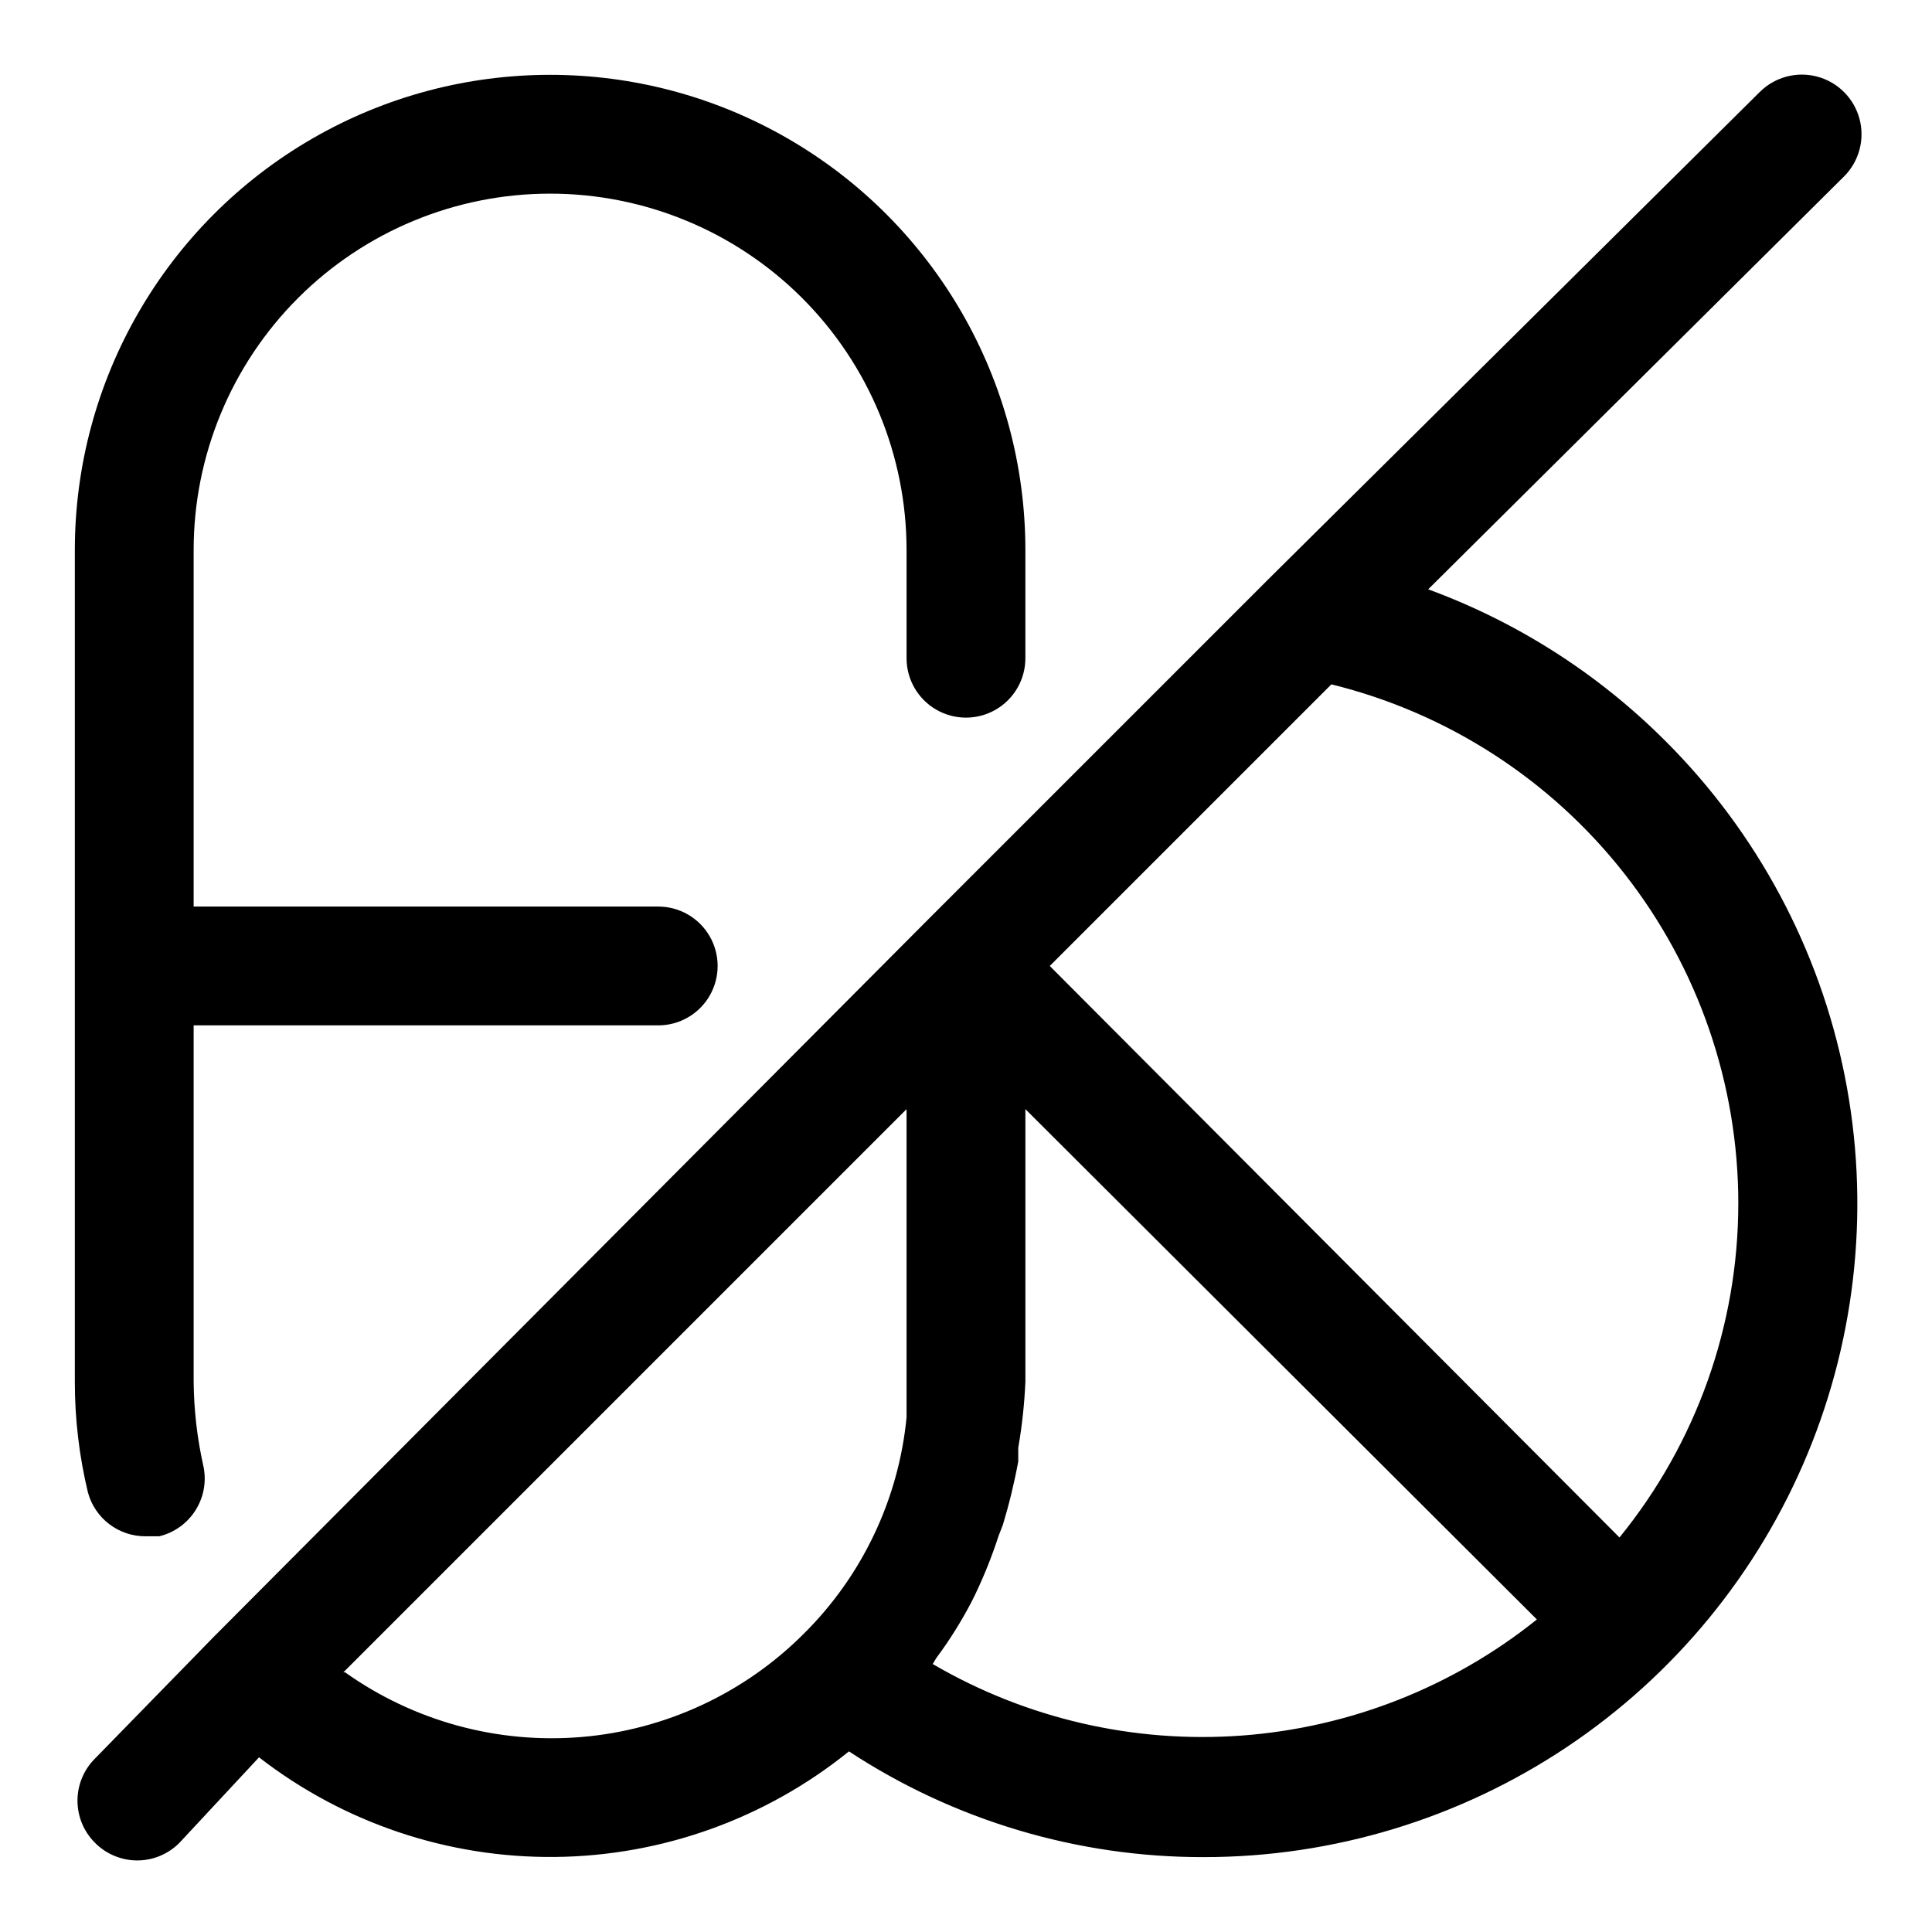 <?xml version="1.0" encoding="UTF-8"?>
<!-- Uploaded to: ICON Repo, www.svgrepo.com, Generator: ICON Repo Mixer Tools -->
<svg fill="#000000" width="800px" height="800px" version="1.1" viewBox="144 144 512 512" xmlns="http://www.w3.org/2000/svg">
 <path d="m585.46 340.48c-17.809-17.859-39.301-31.613-62.977-40.305l110.21-109.42v0.004c3.992-3.996 5.555-9.816 4.09-15.27-1.461-5.457-5.723-9.719-11.176-11.18-5.457-1.461-11.277 0.098-15.27 4.09l-129.73 128.63-91.789 91.789-188.14 188.93-31.488 32.273c-2.981 2.957-4.656 6.981-4.656 11.18 0 4.195 1.676 8.223 4.656 11.176 2.957 2.981 6.981 4.66 11.176 4.66 4.199 0 8.223-1.68 11.18-4.66l21.098-22.668c22.426 17.387 50.066 26.691 78.441 26.406 28.379-0.285 55.824-10.148 77.898-27.98 27.914 18.328 60.594 28.07 93.992 28.023 34.258 0.012 67.754-10.141 96.246-29.168 28.488-19.031 50.695-46.082 63.809-77.734 13.113-31.652 16.543-66.484 9.855-100.09s-23.191-64.465-47.422-88.688zm19.207 122.49c-0.02 32.234-11.137 63.48-31.488 88.48l-150.98-151.46 74.625-74.625v-0.004c30.777 7.57 58.125 25.242 77.676 50.188 19.551 24.945 30.172 55.723 30.172 87.418zm-369.67 124.22 149.25-149.25v72.266 9.445c-2.121 21.695-11.758 41.965-27.238 57.309-15.781 15.797-36.648 25.492-58.898 27.363-22.25 1.875-44.441-4.195-62.645-17.129zm156.18-2.203 0.945-1.574c3.481-4.684 6.586-9.633 9.289-14.801l0.945-1.891c2.449-5.102 4.551-10.359 6.297-15.742l1.102-2.832 0.004-0.004c1.676-5.531 3.043-11.156 4.09-16.844v-3.621c1.004-5.781 1.633-11.617 1.891-17.477v-72.266l135.55 135.24c-22.359 17.934-49.637 28.66-78.223 30.77-28.586 2.109-57.141-4.504-81.891-18.961zm-223.88-45.5c-2.305-9.594-3.469-19.422-3.465-29.285v-220.42c0-44.996 24.008-86.578 62.977-109.08 38.973-22.496 86.984-22.496 125.95 0 38.969 22.5 62.977 64.082 62.977 109.08v28.656c0 5.625-3 10.82-7.871 13.633s-10.875 2.812-15.746 0-7.871-8.008-7.871-13.633v-28.656c0-25.051-9.953-49.078-27.668-66.797-17.715-17.715-41.742-27.668-66.797-27.668-25.051 0-49.078 9.953-66.797 27.668-17.715 17.719-27.668 41.746-27.668 66.797v94.465h123.12c5.625 0 10.82 3 13.633 7.871s2.812 10.875 0 15.746-8.008 7.871-13.633 7.871h-123.12v94.465c0.07 7.414 0.914 14.801 2.519 22.043 0.949 4.047 0.254 8.309-1.93 11.848-2.18 3.539-5.676 6.07-9.719 7.043h-3.621c-3.477 0.016-6.856-1.117-9.621-3.227-2.762-2.106-4.75-5.07-5.652-8.422z"/>
</svg>